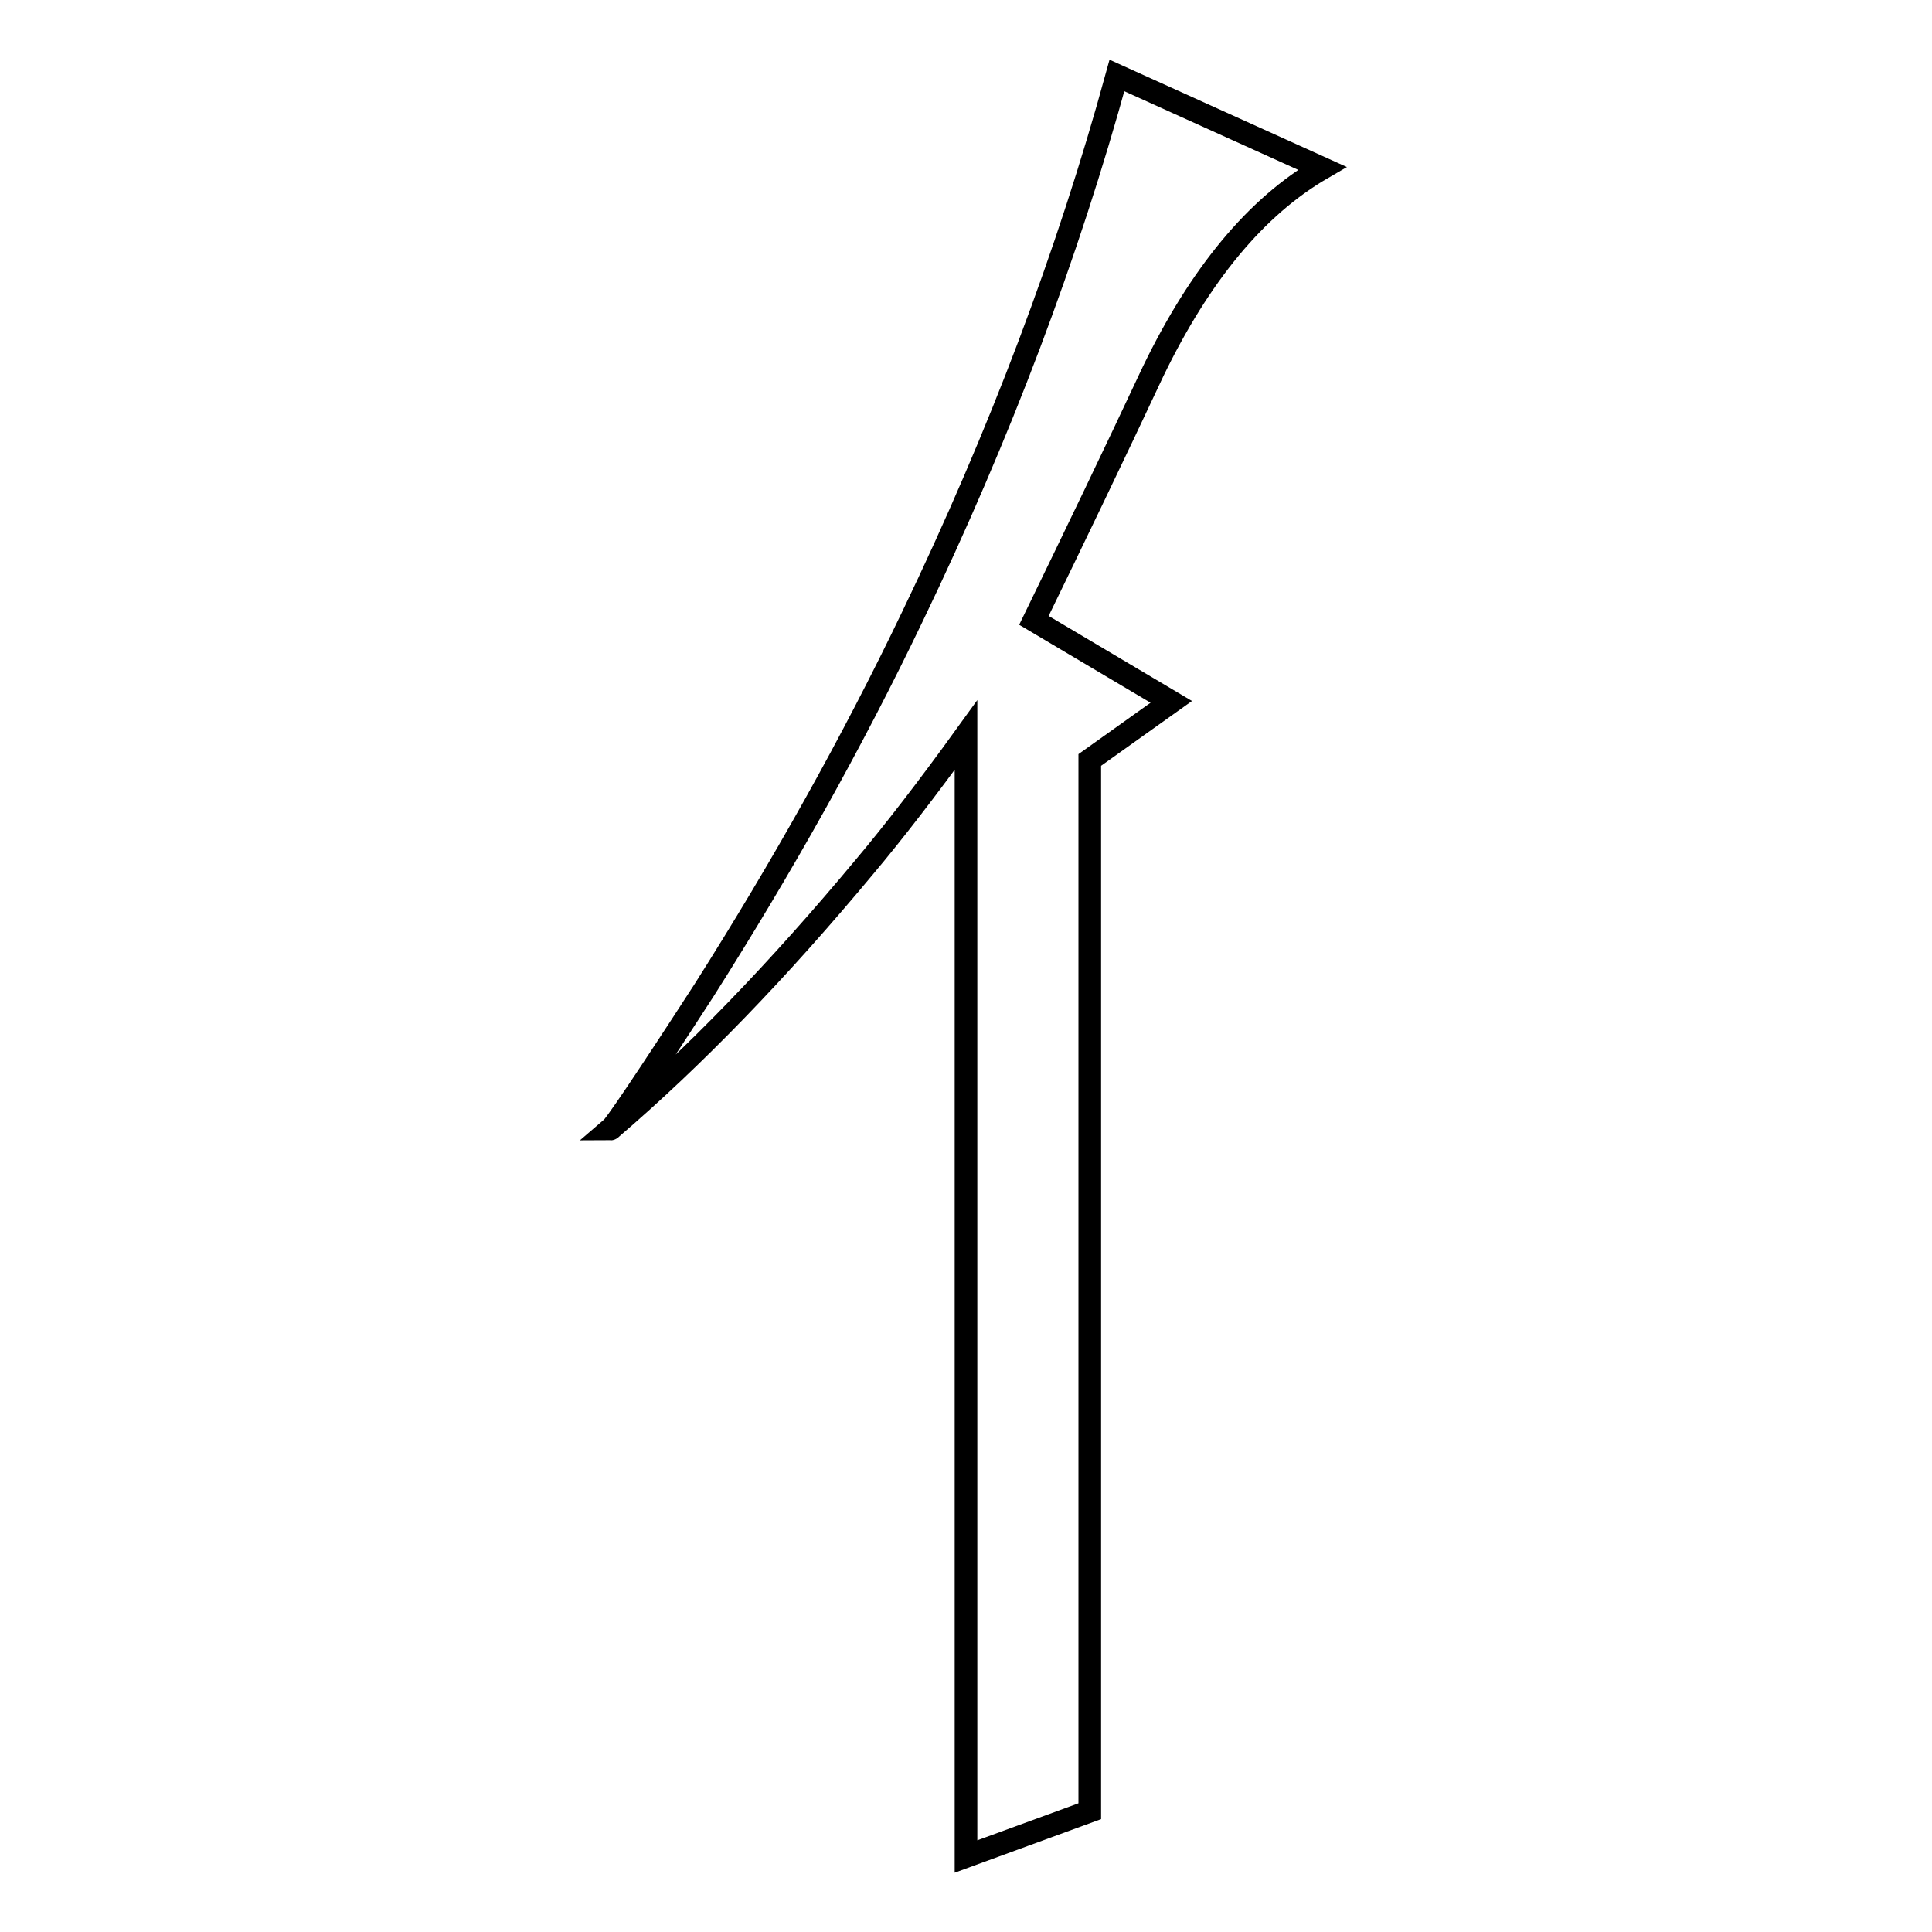 <?xml version="1.0" encoding="utf-8"?>
<!-- Svg Vector Icons : http://www.onlinewebfonts.com/icon -->
<!DOCTYPE svg PUBLIC "-//W3C//DTD SVG 1.1//EN" "http://www.w3.org/Graphics/SVG/1.1/DTD/svg11.dtd">
<svg version="1.1" xmlns="http://www.w3.org/2000/svg" xmlns:xlink="http://www.w3.org/1999/xlink" x="0px" y="0px" viewBox="0 0 256 256" enable-background="new 0 0 256 256" xml:space="preserve">
<g><g><path stroke-width="3" fill-opacity="0" stroke="#000000"  d="M175.2,22.3c-8.8,5.1-16.2,14.1-22.4,26.9c-5.2,11.1-10.5,22.1-15.8,33l18.2,10.8l-10.8,7.7V240l-16.4,6V97.4c-5.2,7.2-9.7,13-13.4,17.4c-11.4,13.7-22.6,25.3-33.7,34.8c0.3,0,4.5-6.2,12.4-18.4c10.4-16.4,19.6-32.8,27.6-49.5C132.5,57.6,141.5,33.7,148,10L175.2,22.3z"/></g></g>
</svg>